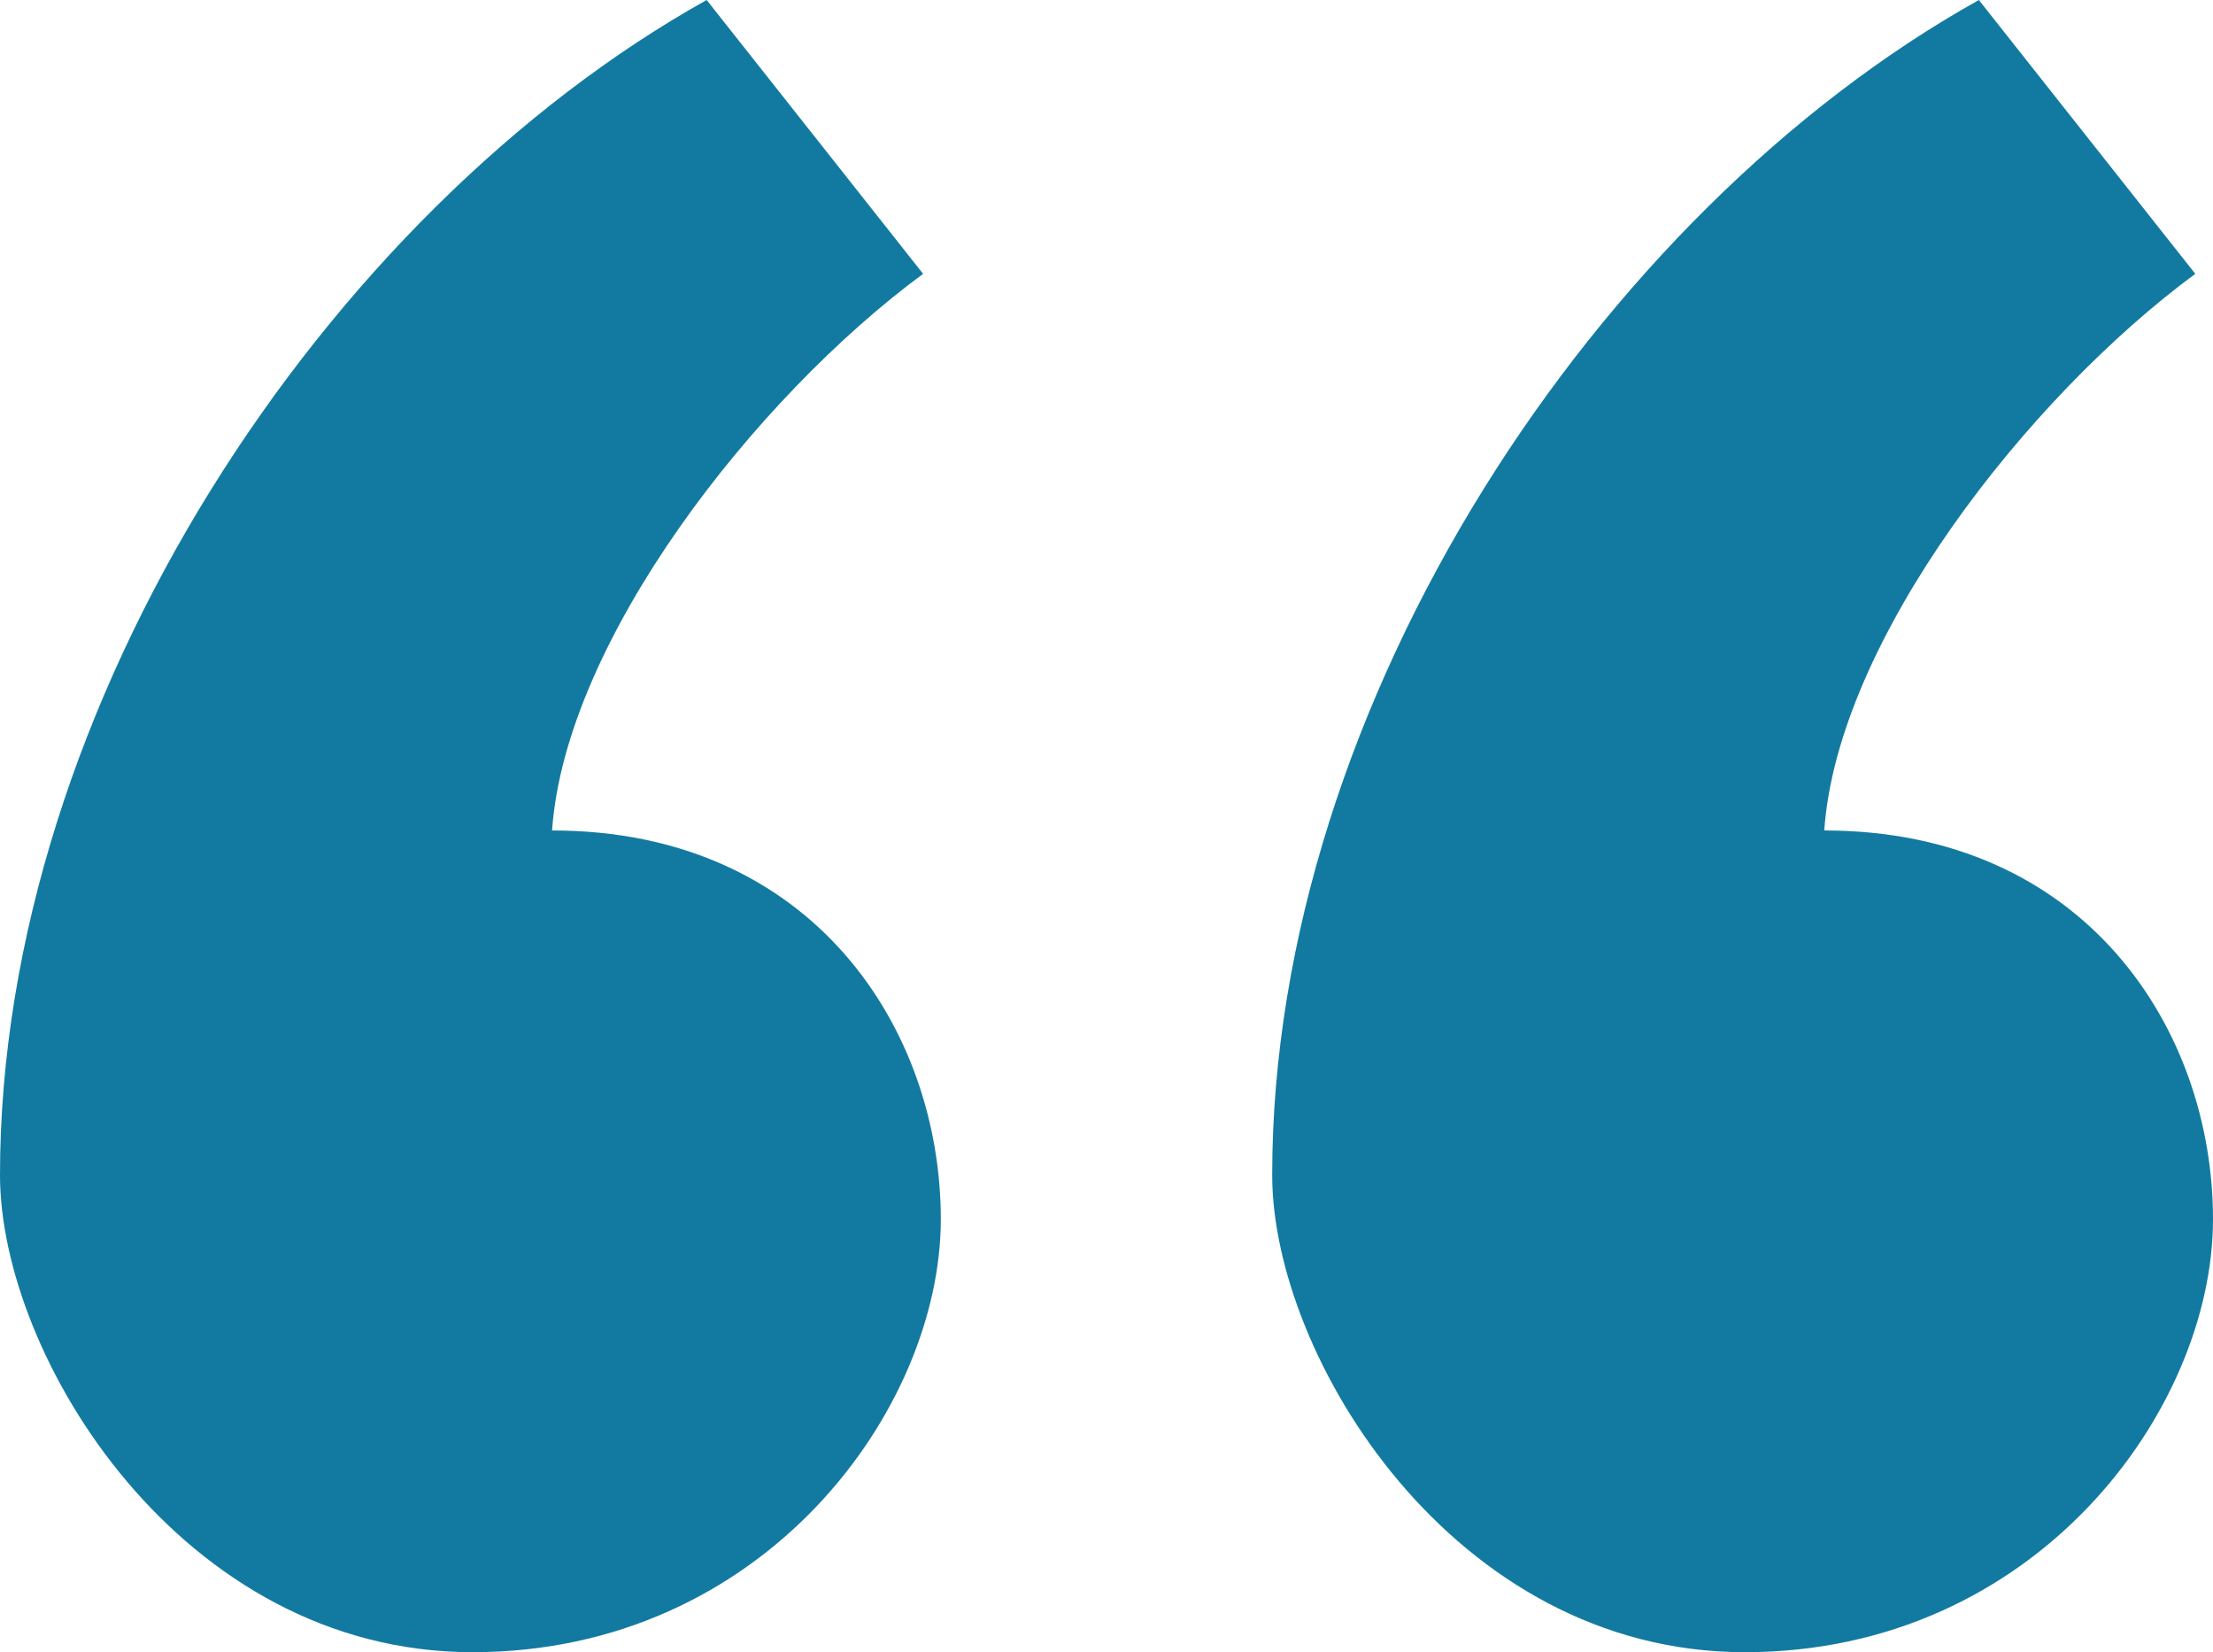 <svg xmlns="http://www.w3.org/2000/svg" id="a" width="987.7" height="737.3" viewBox="0 0 987.7 737.3"><defs><style>      .st0 {        fill: #127aa1;      }    </style></defs><path class="st0" d="M412,122.2c-74.9,55.2-159.7,163.6-165.6,248.4,116.3,0,173.5,88.7,173.5,173.5s-78.9,193.2-209,193.2S0,605.2,0,524.4C0,313.5,145.9,94.6,315.4,0l96.6,122.2h0ZM979.8,122.2c-74.9,55.2-159.7,163.6-165.6,248.4,116.3,0,173.5,88.7,173.5,173.5s-78.8,193.2-209,193.2-210.9-132.1-210.9-212.9c0-210.9,145.9-429.8,315.4-524.4l96.6,122.2h0Z"></path></svg>